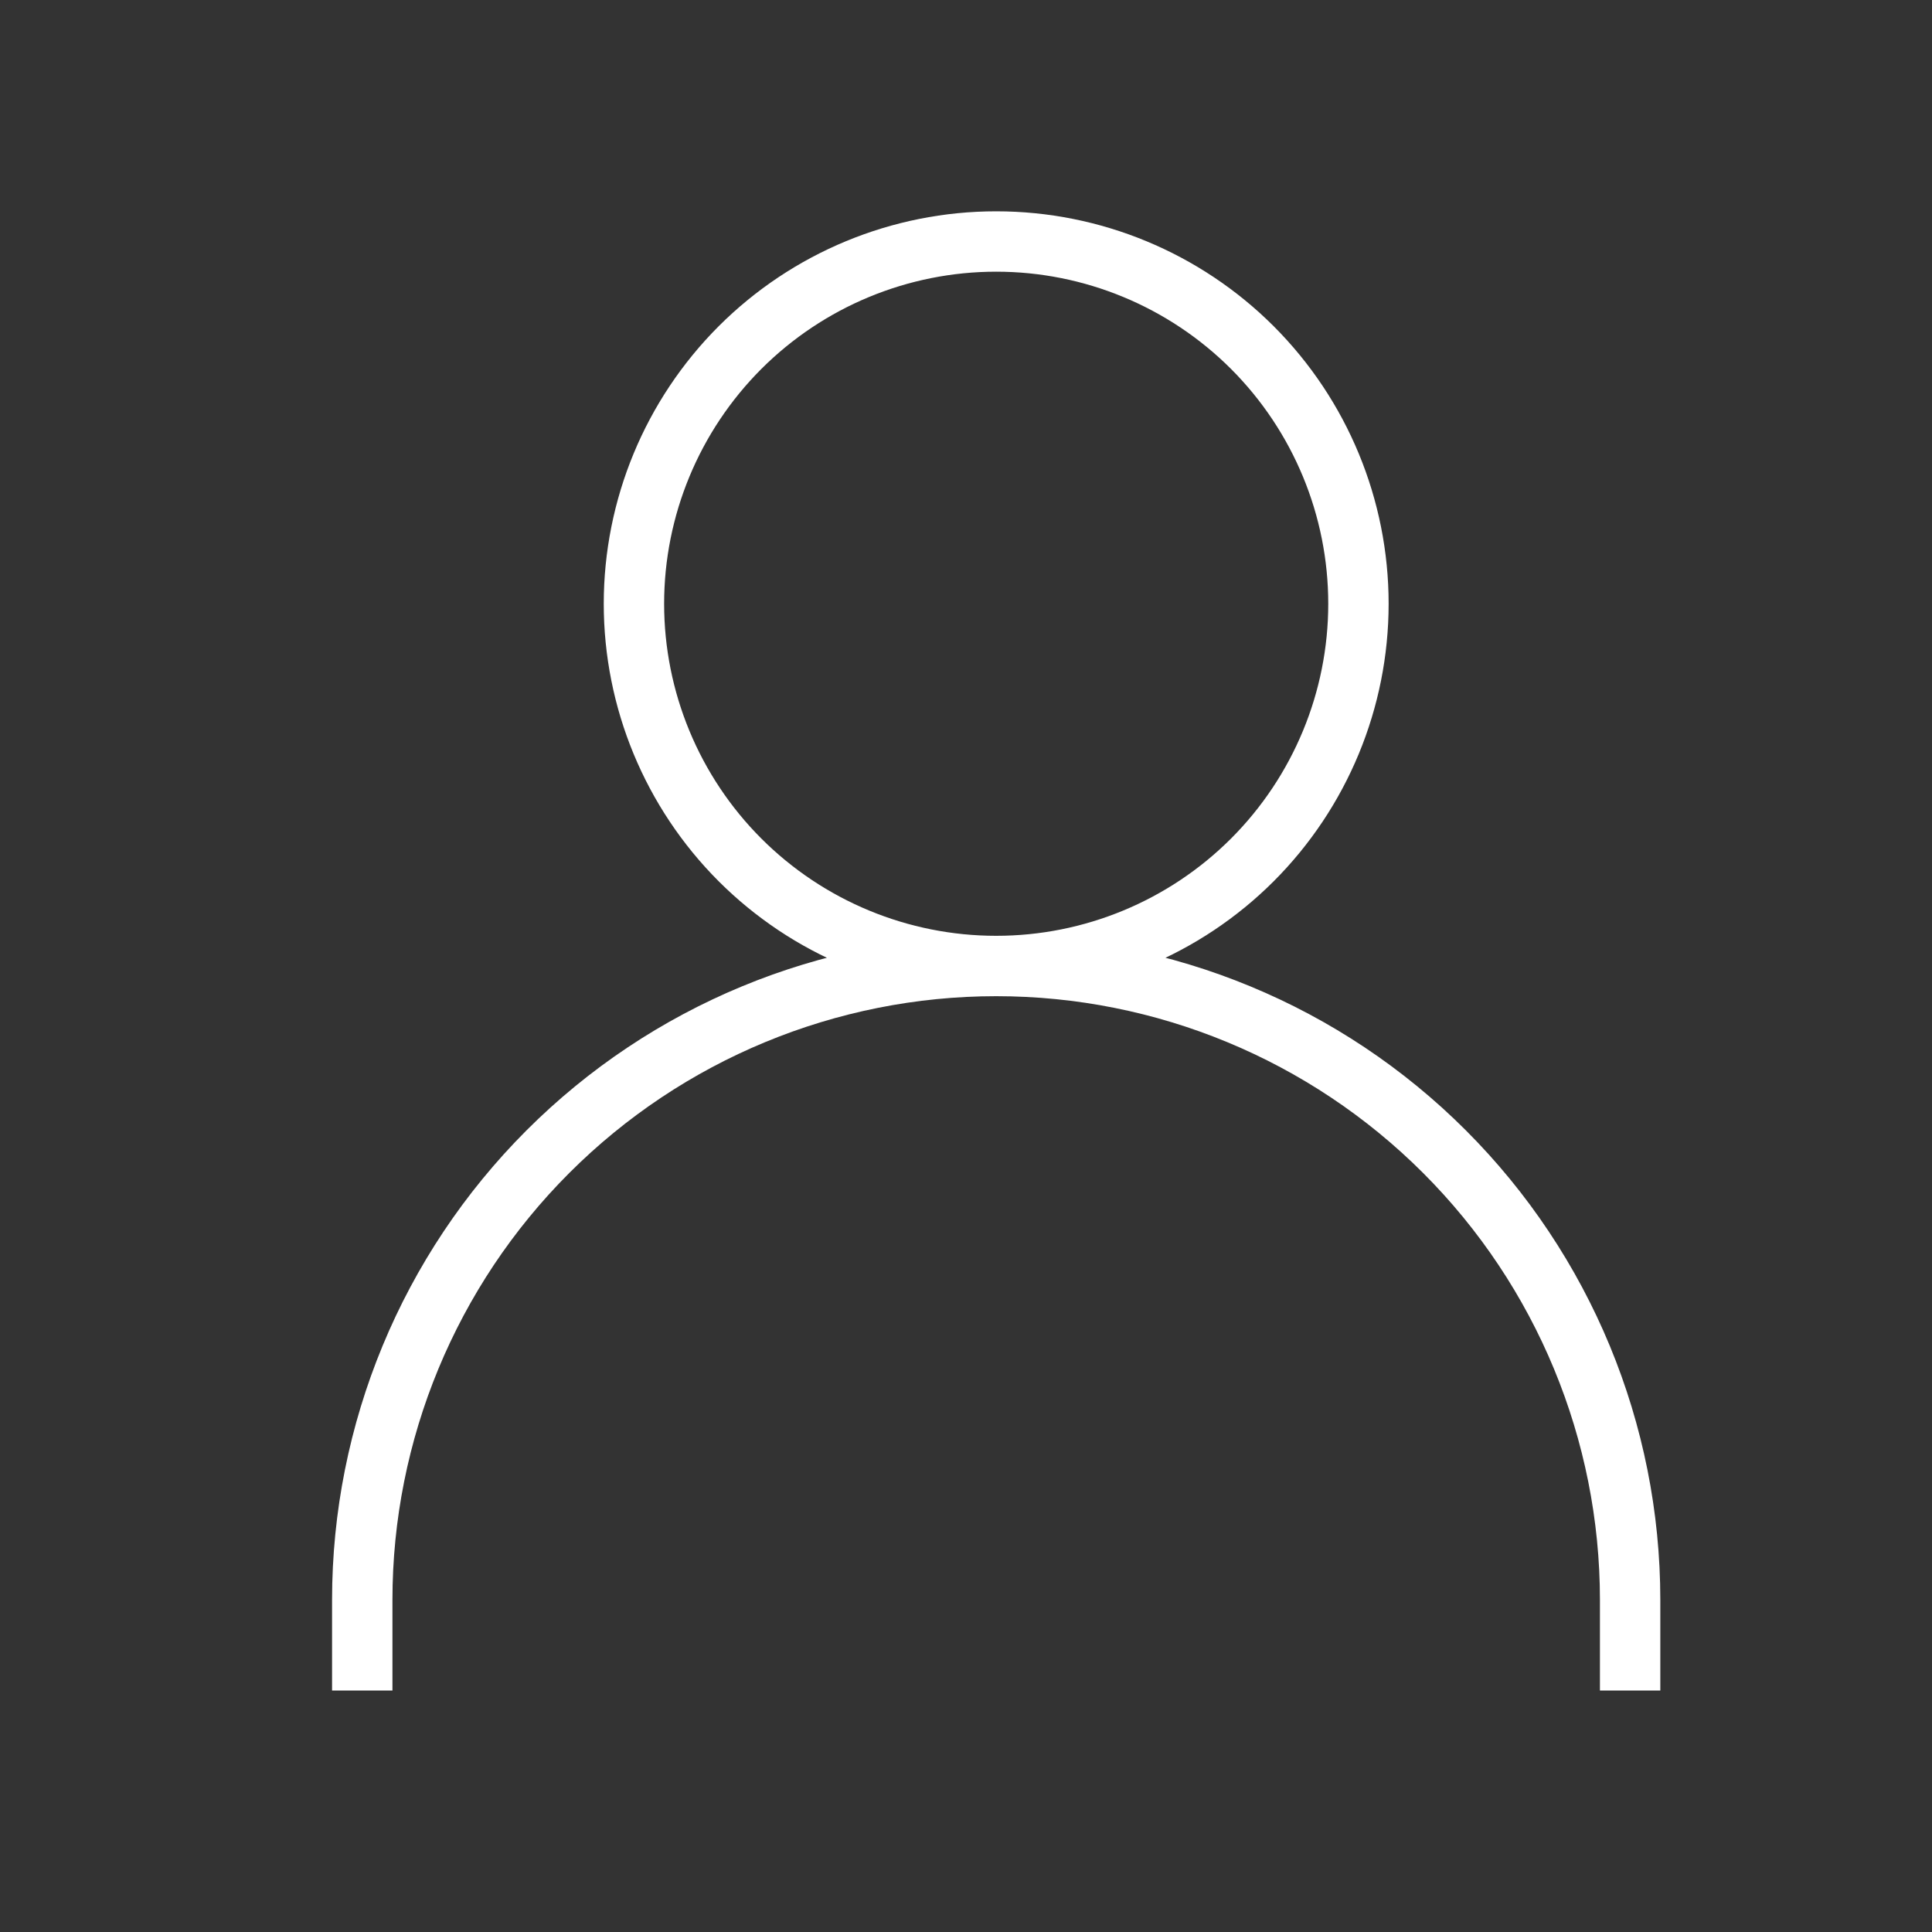 <svg width="32" height="32" viewBox="0 0 32 32" fill="none" xmlns="http://www.w3.org/2000/svg">
    <rect x="0" y="0" width="32" height="32" fill="#333333" stroke="none"/>
    <path d="M6 28V26.5C6 23.715 7.106 21.044 9.075 19.075C11.044 17.106 13.715 16 16.5 16M16.5 16C19.285 16 21.956 17.106 23.925 19.075C25.894 21.044 27 23.715 27 26.5V28M16.5 16C18.091 16 19.617 15.368 20.743 14.243C21.868 13.117 22.5 11.591 22.5 10C22.5 8.409 21.868 6.883 20.743 5.757C19.617 4.632 18.091 4 16.5 4C14.909 4 13.383 4.632 12.257 5.757C11.132 6.883 10.5 8.409 10.5 10C10.5 11.591 11.132 13.117 12.257 14.243C13.383 15.368 14.909 16 16.5 16Z" stroke="white" strokeWidth="2" strokeLinecap="round" strokeLinejoin="round" />
</svg>